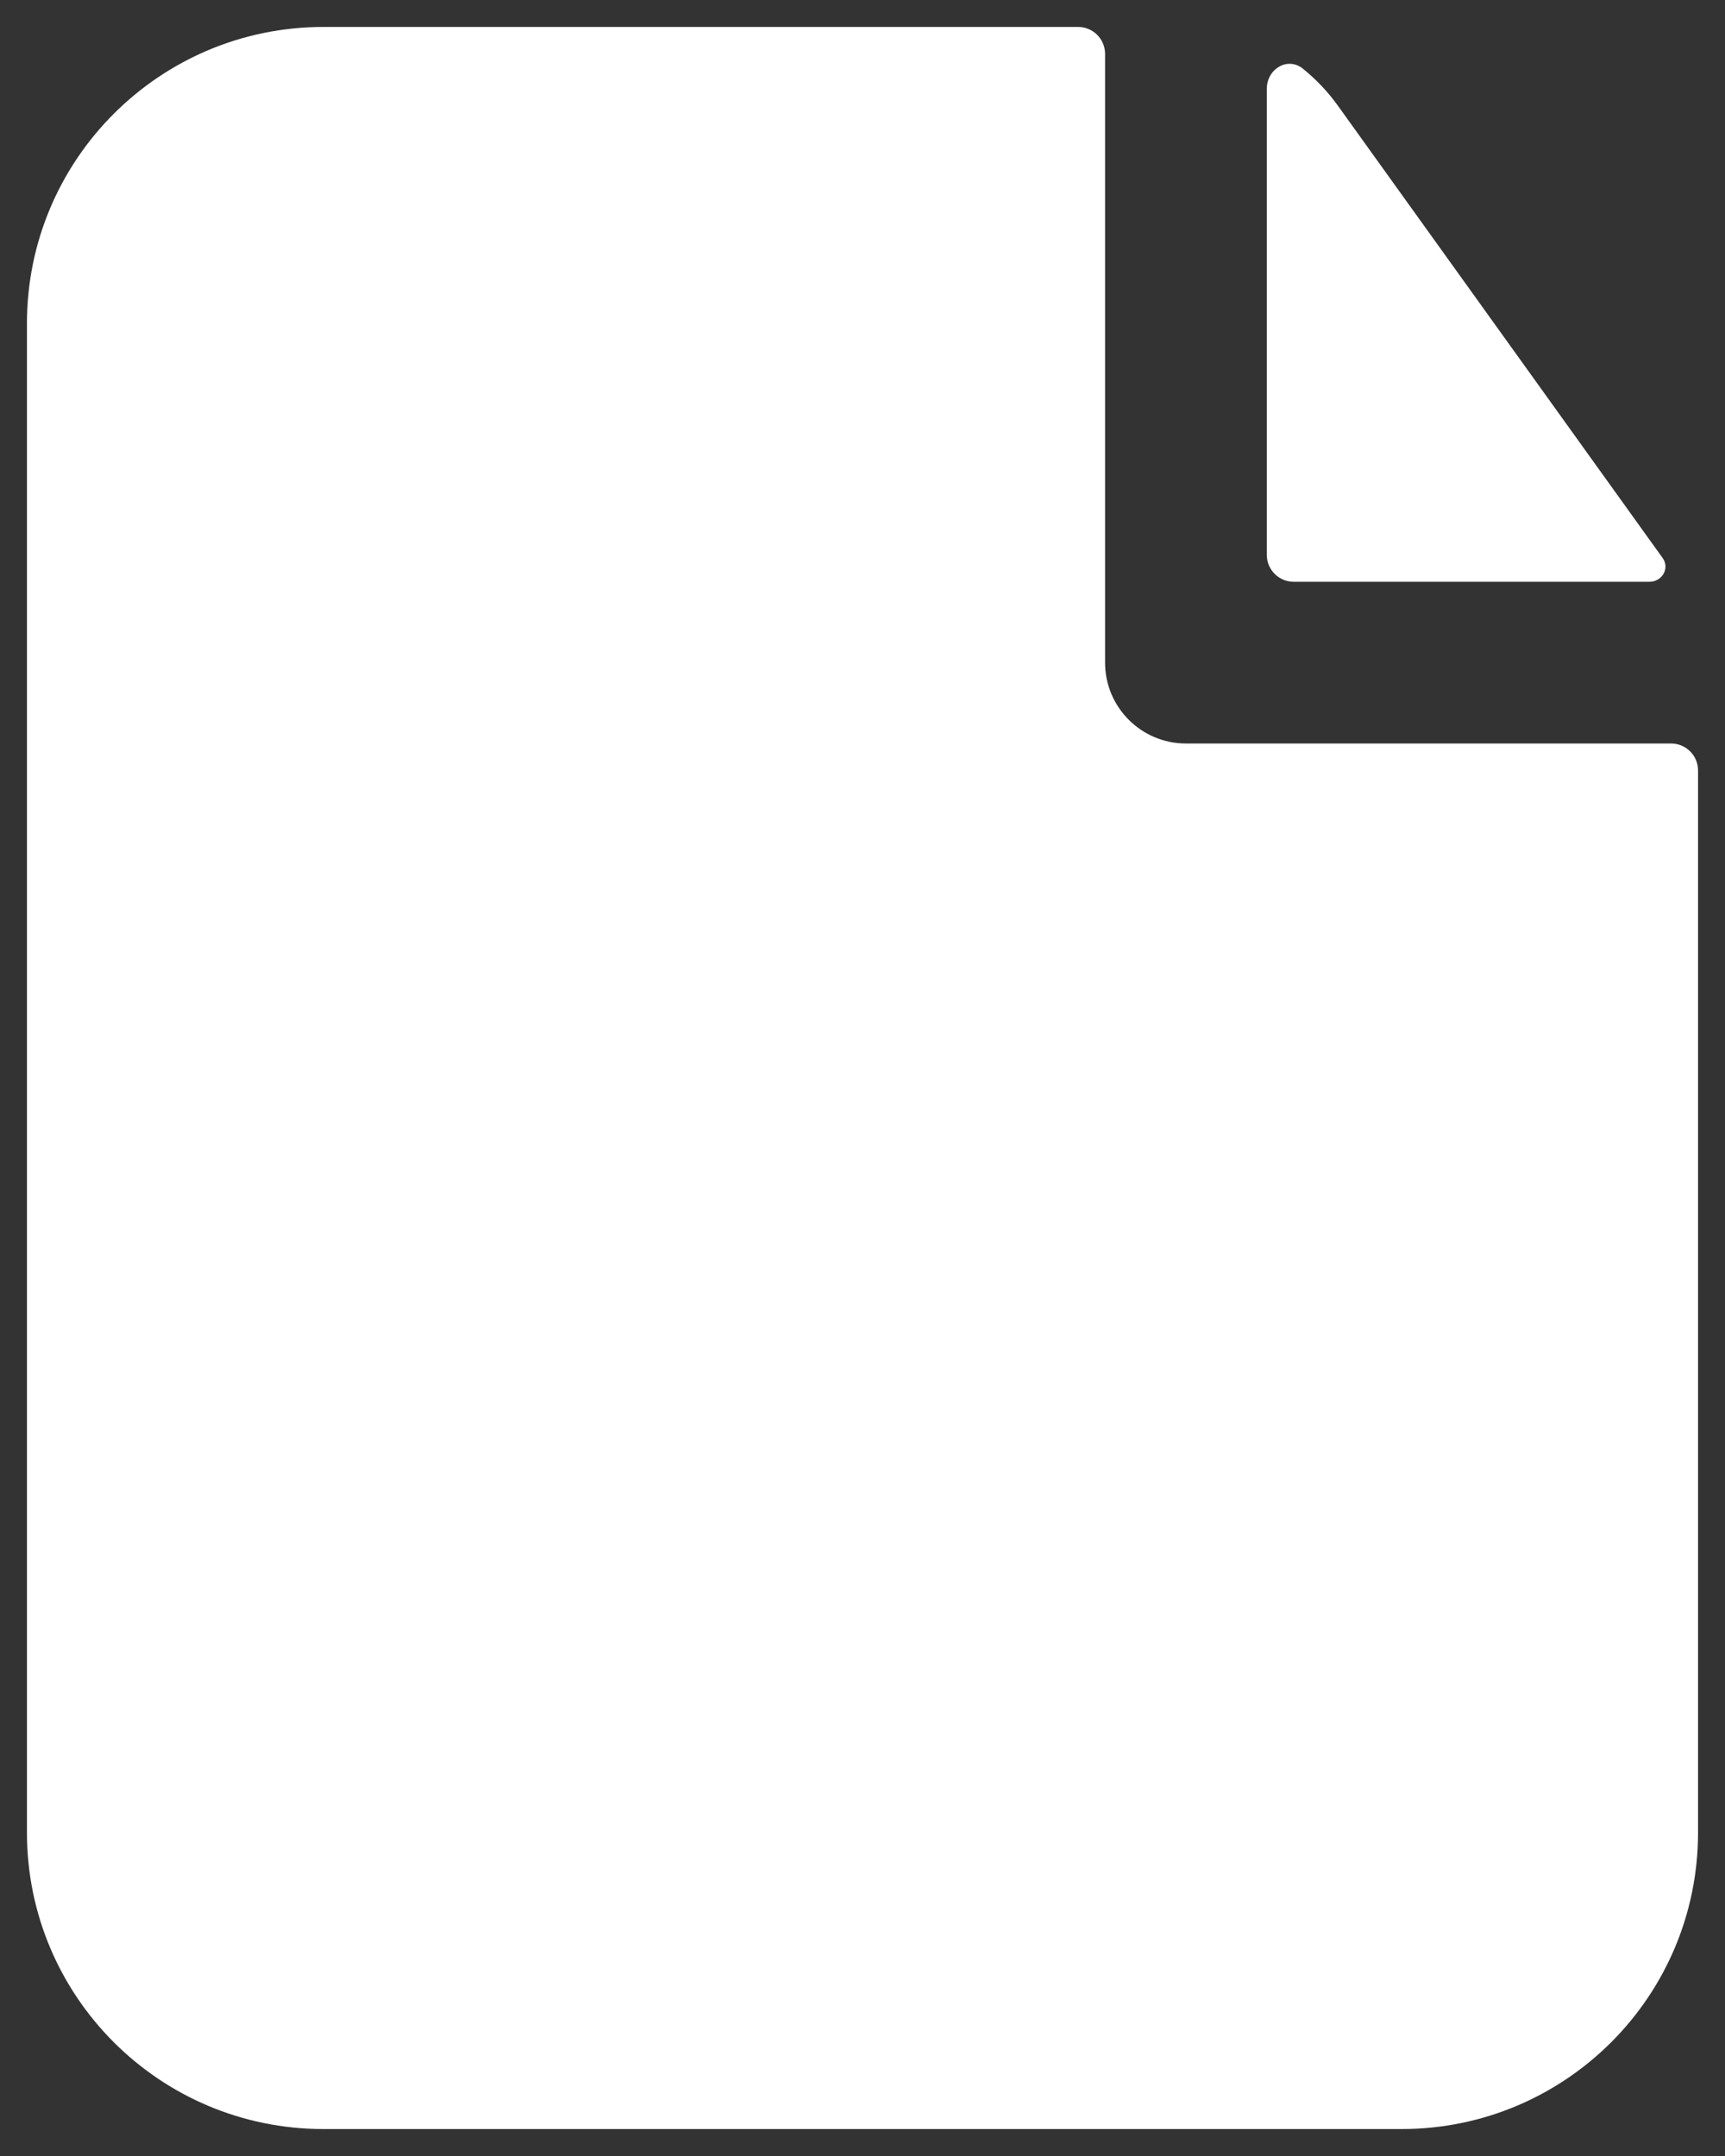 <svg width="16" height="20" viewBox="0 0 16 20" fill="none" xmlns="http://www.w3.org/2000/svg">
<rect x="0" y="0" width="16" height="20" fill="#333333" stroke="none"/>
<path d="M10 0.25C10.138 0.25 10.25 0.362 10.25 0.5V6.147C10.25 6.561 10.586 6.897 11 6.897H15.5C15.638 6.897 15.75 7.009 15.75 7.147V17C15.75 18.519 14.519 19.75 13 19.75H3C1.481 19.75 0.25 18.519 0.25 17V3C0.25 1.481 1.481 0.25 3 0.25H10Z" fill="white"/>
<path d="M12.086 0.638C11.943 0.522 11.75 0.64 11.75 0.824V5.147C11.75 5.285 11.862 5.397 12 5.397H15.298C15.416 5.397 15.49 5.273 15.422 5.177L12.409 0.98C12.316 0.85 12.207 0.736 12.086 0.638Z" fill="white"/>
</svg>

